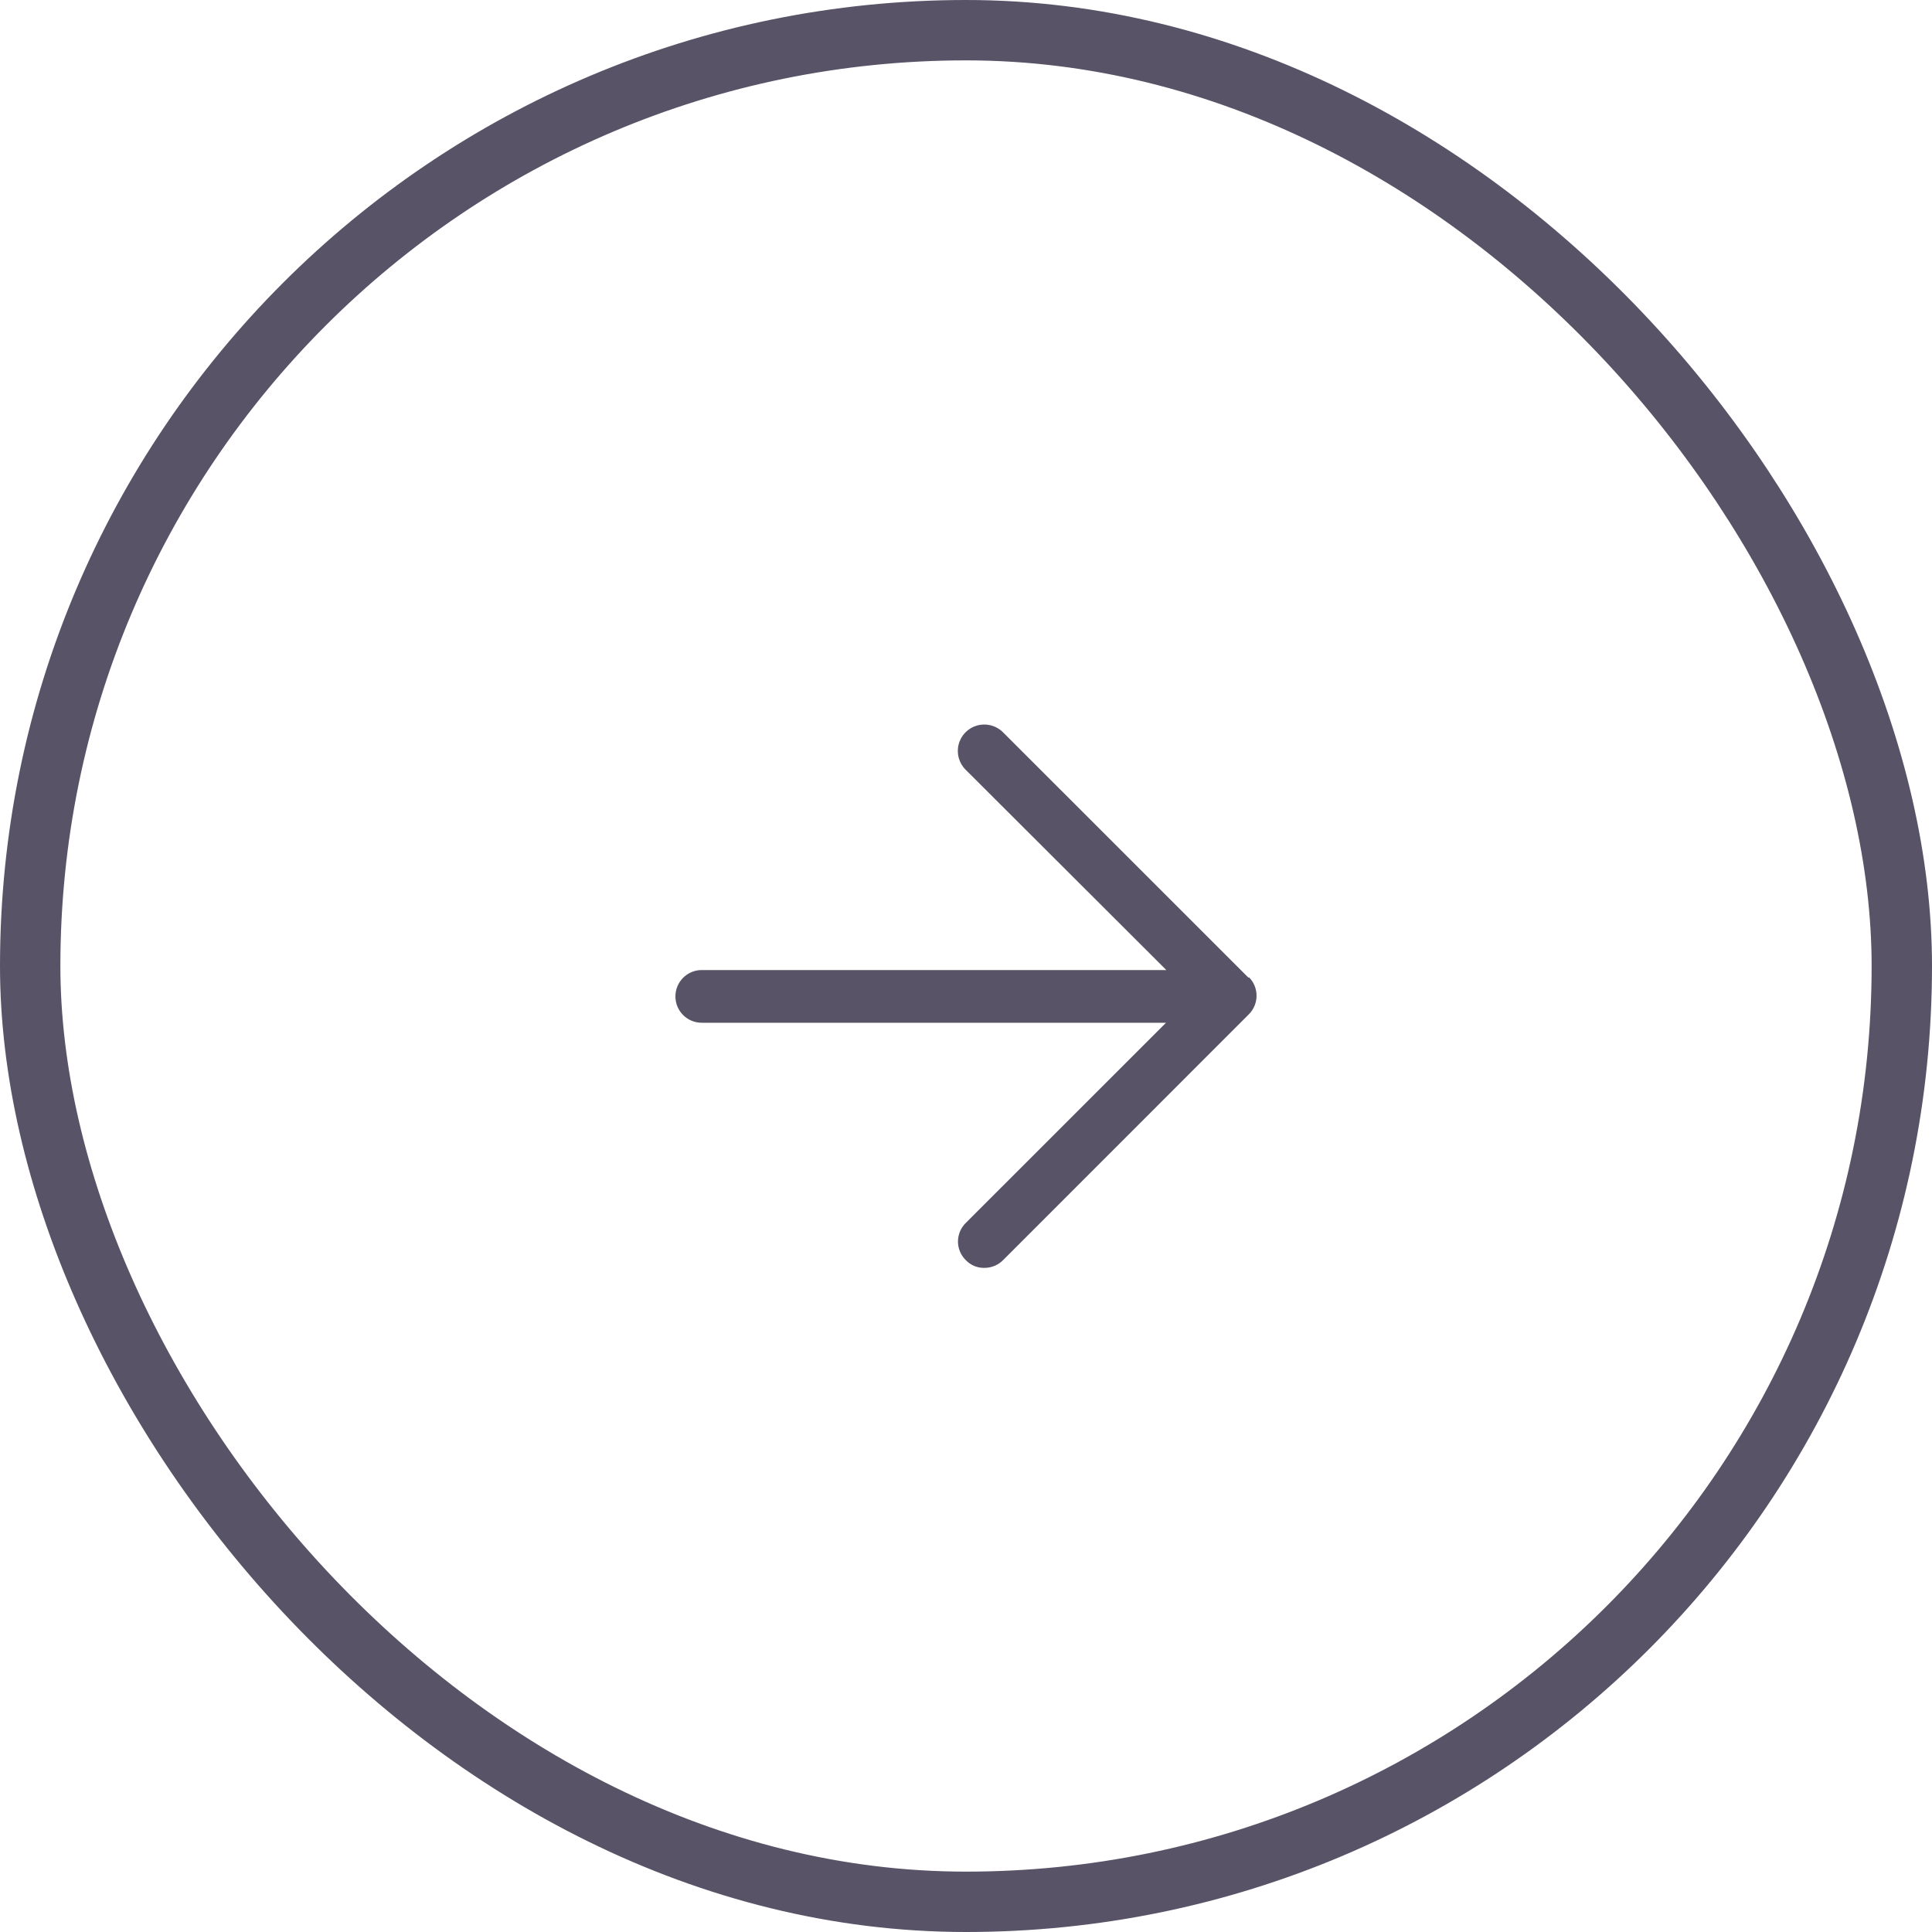 <?xml version="1.0" encoding="UTF-8"?> <svg xmlns="http://www.w3.org/2000/svg" width="32" height="32" viewBox="0 0 32 32" fill="none"><rect x="0.5" y="0.5" width="31" height="31" rx="15.5" stroke="#585367"></rect><path d="M20.68 16.195L16.608 12.124C16.496 12.015 16.334 11.974 16.183 12.017C16.033 12.059 15.916 12.179 15.878 12.331C15.839 12.482 15.885 12.643 15.997 12.752L19.318 16.067H11.623C11.382 16.067 11.187 16.263 11.187 16.504C11.187 16.745 11.382 16.94 11.623 16.94H19.313L15.997 20.255C15.914 20.336 15.867 20.448 15.867 20.564C15.867 20.68 15.914 20.791 15.997 20.872C16.077 20.956 16.189 21.003 16.305 21C16.421 21 16.532 20.954 16.614 20.872L20.685 16.8C20.855 16.63 20.855 16.354 20.685 16.184L20.68 16.195Z" fill="#585367"></path></svg> 